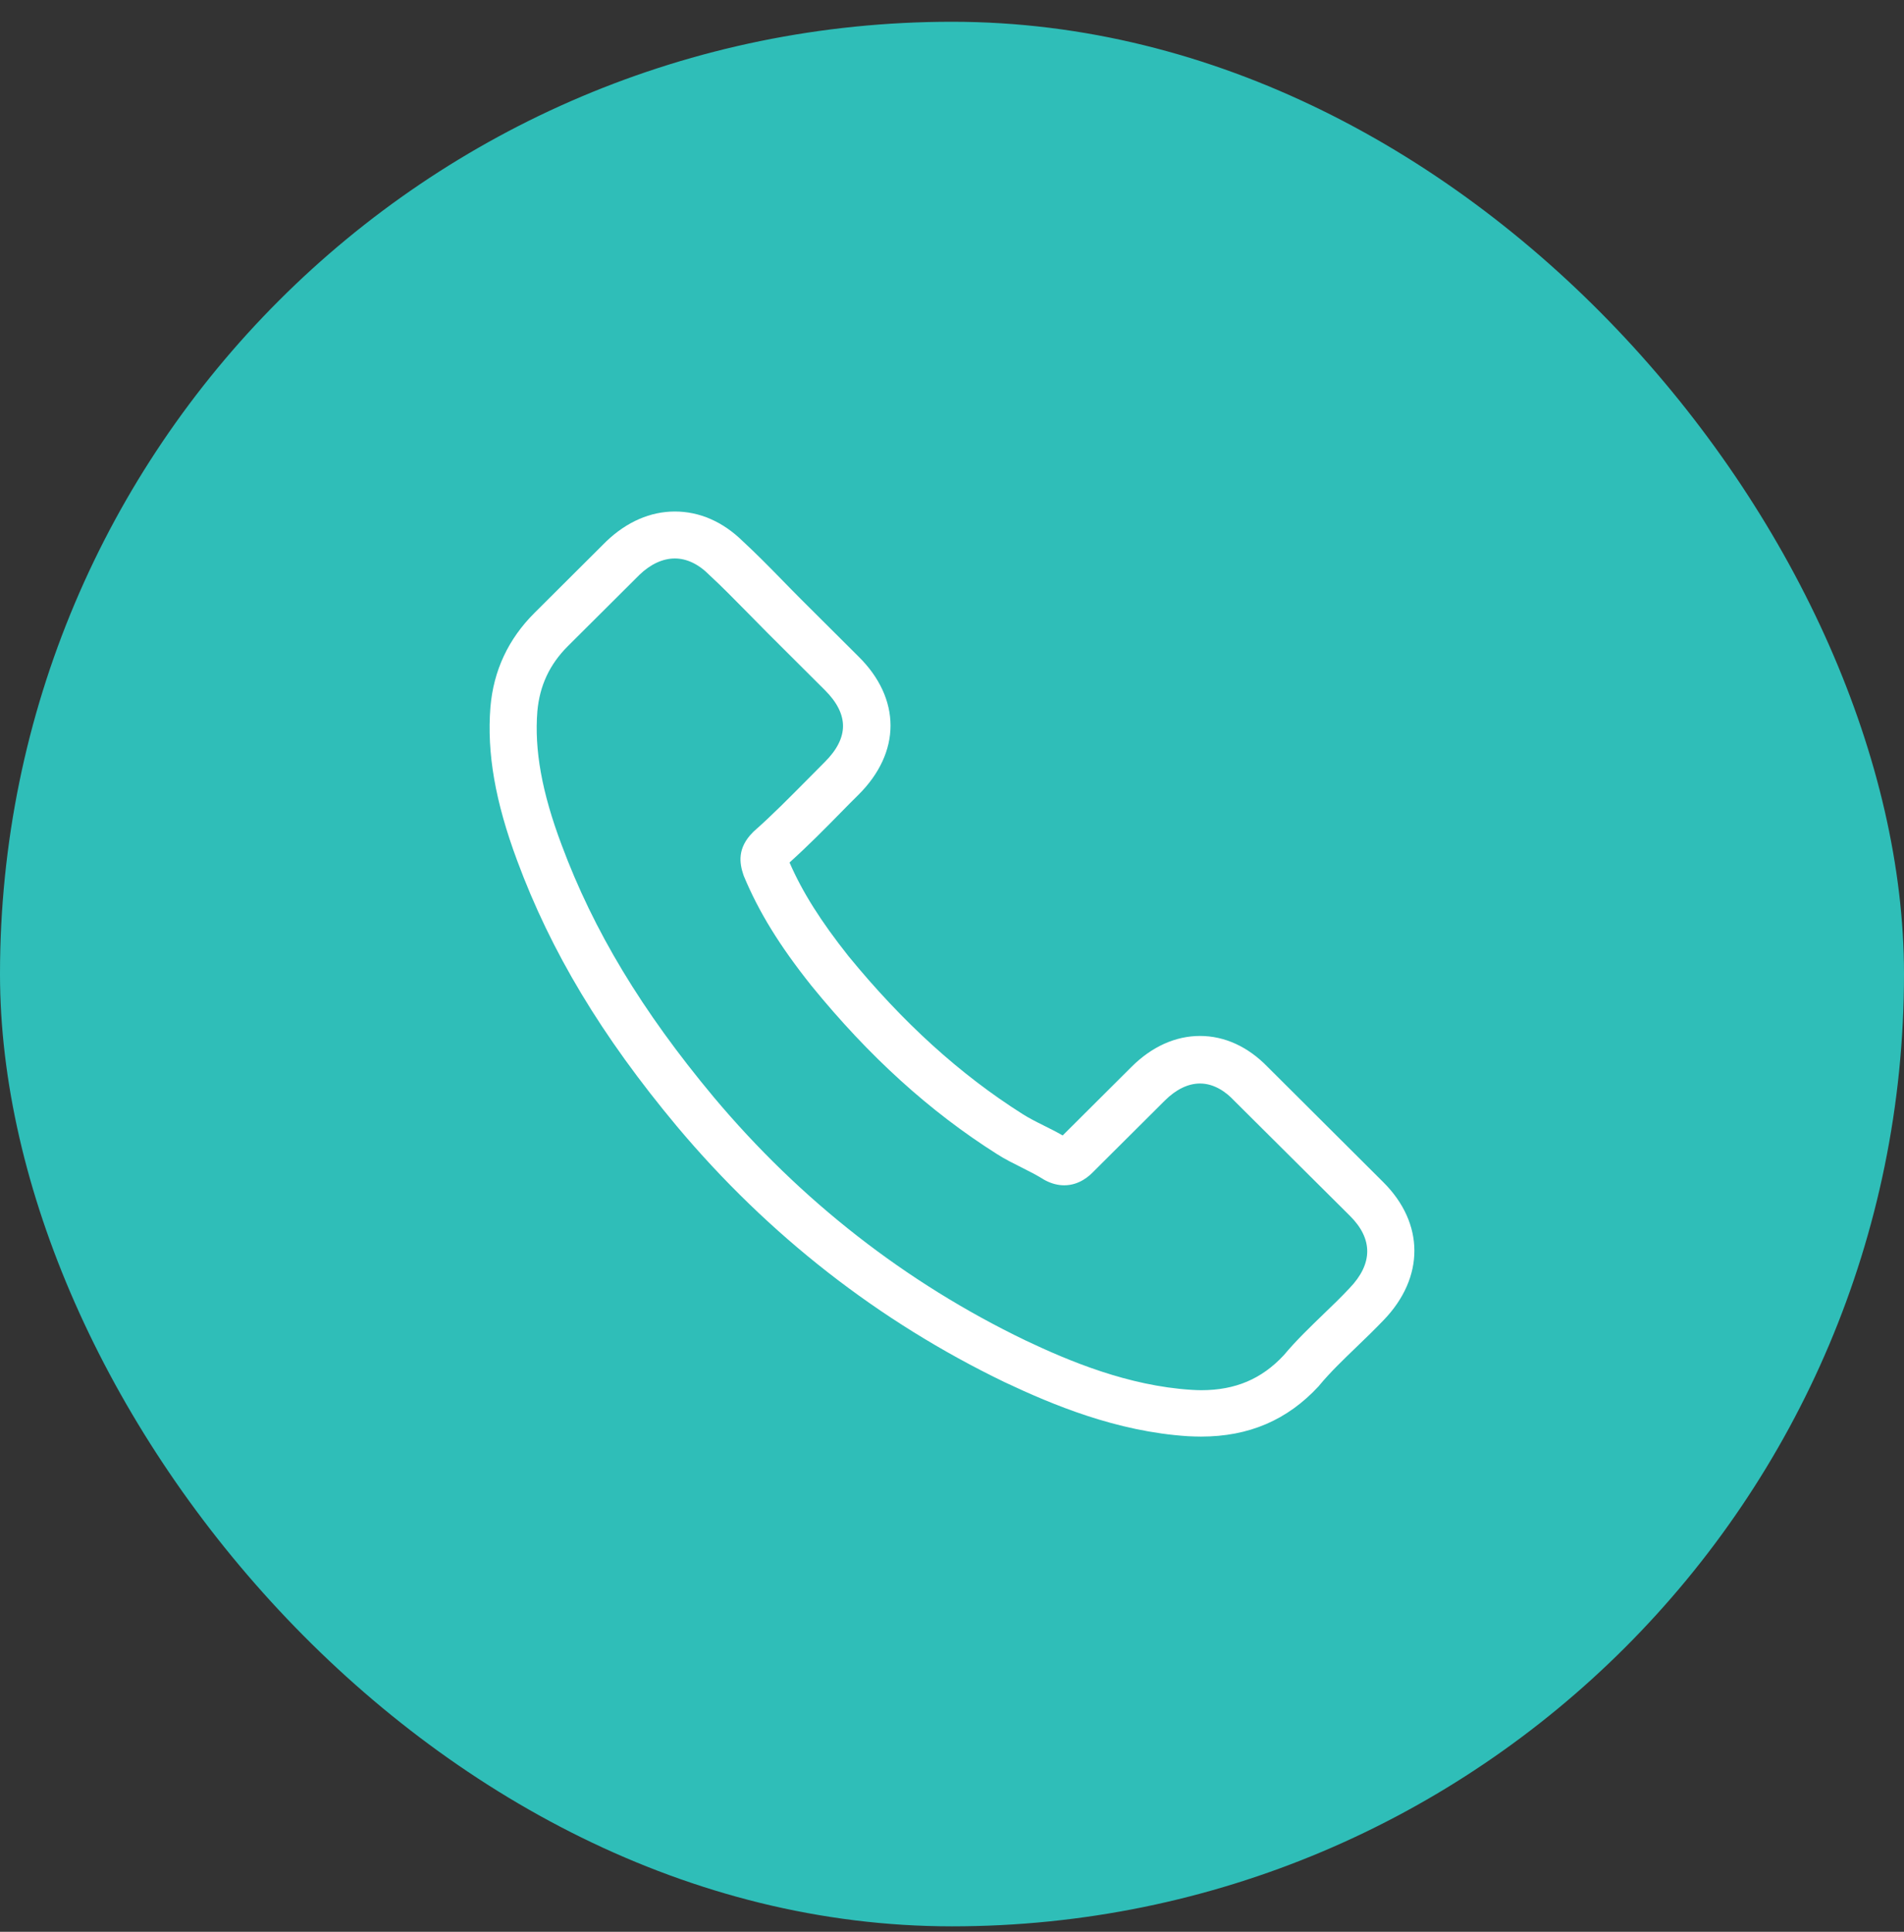<svg width="70" height="71" viewBox="0 0 70 71" fill="none" xmlns="http://www.w3.org/2000/svg">
<rect x="0" y="0" width="70" height="71" fill="#333333" stroke="none"/>
<rect x="-1.52588e-05" y="0.8" width="70" height="70" rx="35" fill="#2FBEB8"/>
<g clip-path="url(#clip0_6089_1526)">
<g clip-path="url(#clip1_6089_1526)">
<g clip-path="url(#clip2_6089_1526)">
<path d="M24.89 41.401C28.256 45.409 32.308 48.566 36.933 50.799C38.694 51.63 41.049 52.617 43.673 52.786C43.836 52.793 43.991 52.8 44.154 52.8C45.915 52.8 47.329 52.194 48.482 50.947C48.489 50.94 48.503 50.926 48.51 50.912C48.92 50.419 49.387 49.975 49.875 49.503C50.207 49.186 50.547 48.855 50.872 48.516C52.378 46.952 52.378 44.966 50.858 43.451L46.608 39.217C45.886 38.47 45.024 38.075 44.118 38.075C43.213 38.075 42.343 38.47 41.601 39.21L39.069 41.732C38.836 41.598 38.595 41.478 38.369 41.365C38.086 41.225 37.824 41.091 37.591 40.943C35.286 39.484 33.192 37.582 31.191 35.138C30.18 33.862 29.501 32.791 29.027 31.7C29.692 31.101 30.314 30.474 30.915 29.861C31.127 29.642 31.347 29.424 31.566 29.206C32.33 28.445 32.74 27.564 32.74 26.669C32.74 25.774 32.337 24.894 31.566 24.133L29.458 22.034C29.211 21.787 28.977 21.547 28.737 21.301C28.27 20.822 27.782 20.329 27.301 19.885C26.573 19.173 25.717 18.8 24.812 18.8C23.914 18.8 23.051 19.173 22.295 19.892L19.65 22.527C18.688 23.485 18.143 24.647 18.03 25.993C17.896 27.677 18.207 29.466 19.013 31.629C20.251 34.975 22.118 38.083 24.89 41.401ZM19.756 26.141C19.841 25.204 20.201 24.422 20.88 23.745L23.511 21.125C23.921 20.73 24.374 20.526 24.812 20.526C25.244 20.526 25.682 20.73 26.085 21.139C26.559 21.576 27.004 22.034 27.485 22.52C27.726 22.766 27.973 23.013 28.221 23.266L30.328 25.366C30.767 25.803 30.993 26.247 30.993 26.683C30.993 27.12 30.767 27.564 30.328 28.001C30.109 28.219 29.89 28.445 29.671 28.663C29.013 29.325 28.398 29.952 27.719 30.551C27.704 30.565 27.698 30.572 27.683 30.586C27.096 31.171 27.188 31.728 27.33 32.15C27.337 32.172 27.344 32.186 27.351 32.207C27.895 33.51 28.652 34.75 29.833 36.23C31.955 38.836 34.189 40.858 36.651 42.415C36.955 42.612 37.28 42.767 37.584 42.922C37.867 43.063 38.129 43.197 38.362 43.345C38.39 43.359 38.411 43.373 38.44 43.388C38.673 43.507 38.899 43.564 39.126 43.564C39.691 43.564 40.059 43.204 40.179 43.084L42.824 40.45C43.234 40.041 43.68 39.823 44.118 39.823C44.656 39.823 45.094 40.154 45.37 40.45L49.634 44.691C50.483 45.536 50.476 46.452 49.613 47.347C49.316 47.664 49.005 47.967 48.673 48.284C48.178 48.763 47.661 49.256 47.195 49.813C46.381 50.686 45.413 51.095 44.161 51.095C44.041 51.095 43.913 51.088 43.793 51.081C41.474 50.933 39.317 50.031 37.697 49.263C33.298 47.142 29.437 44.134 26.234 40.316C23.596 37.153 21.821 34.208 20.647 31.051C19.918 29.114 19.643 27.557 19.756 26.141Z" fill="white"/>
</g>
</g>
</g>
<defs>
<clipPath id="clip0_6089_1526">
<rect width="34" height="34" fill="white" transform="translate(18 18.8)"/>
</clipPath>
<clipPath id="clip1_6089_1526">
<rect width="34" height="34" fill="white" transform="translate(18 18.8)"/>
</clipPath>
<clipPath id="clip2_6089_1526">
<rect width="34" height="34" fill="white" transform="translate(18 18.8)"/>
</clipPath>
</defs>
</svg>
